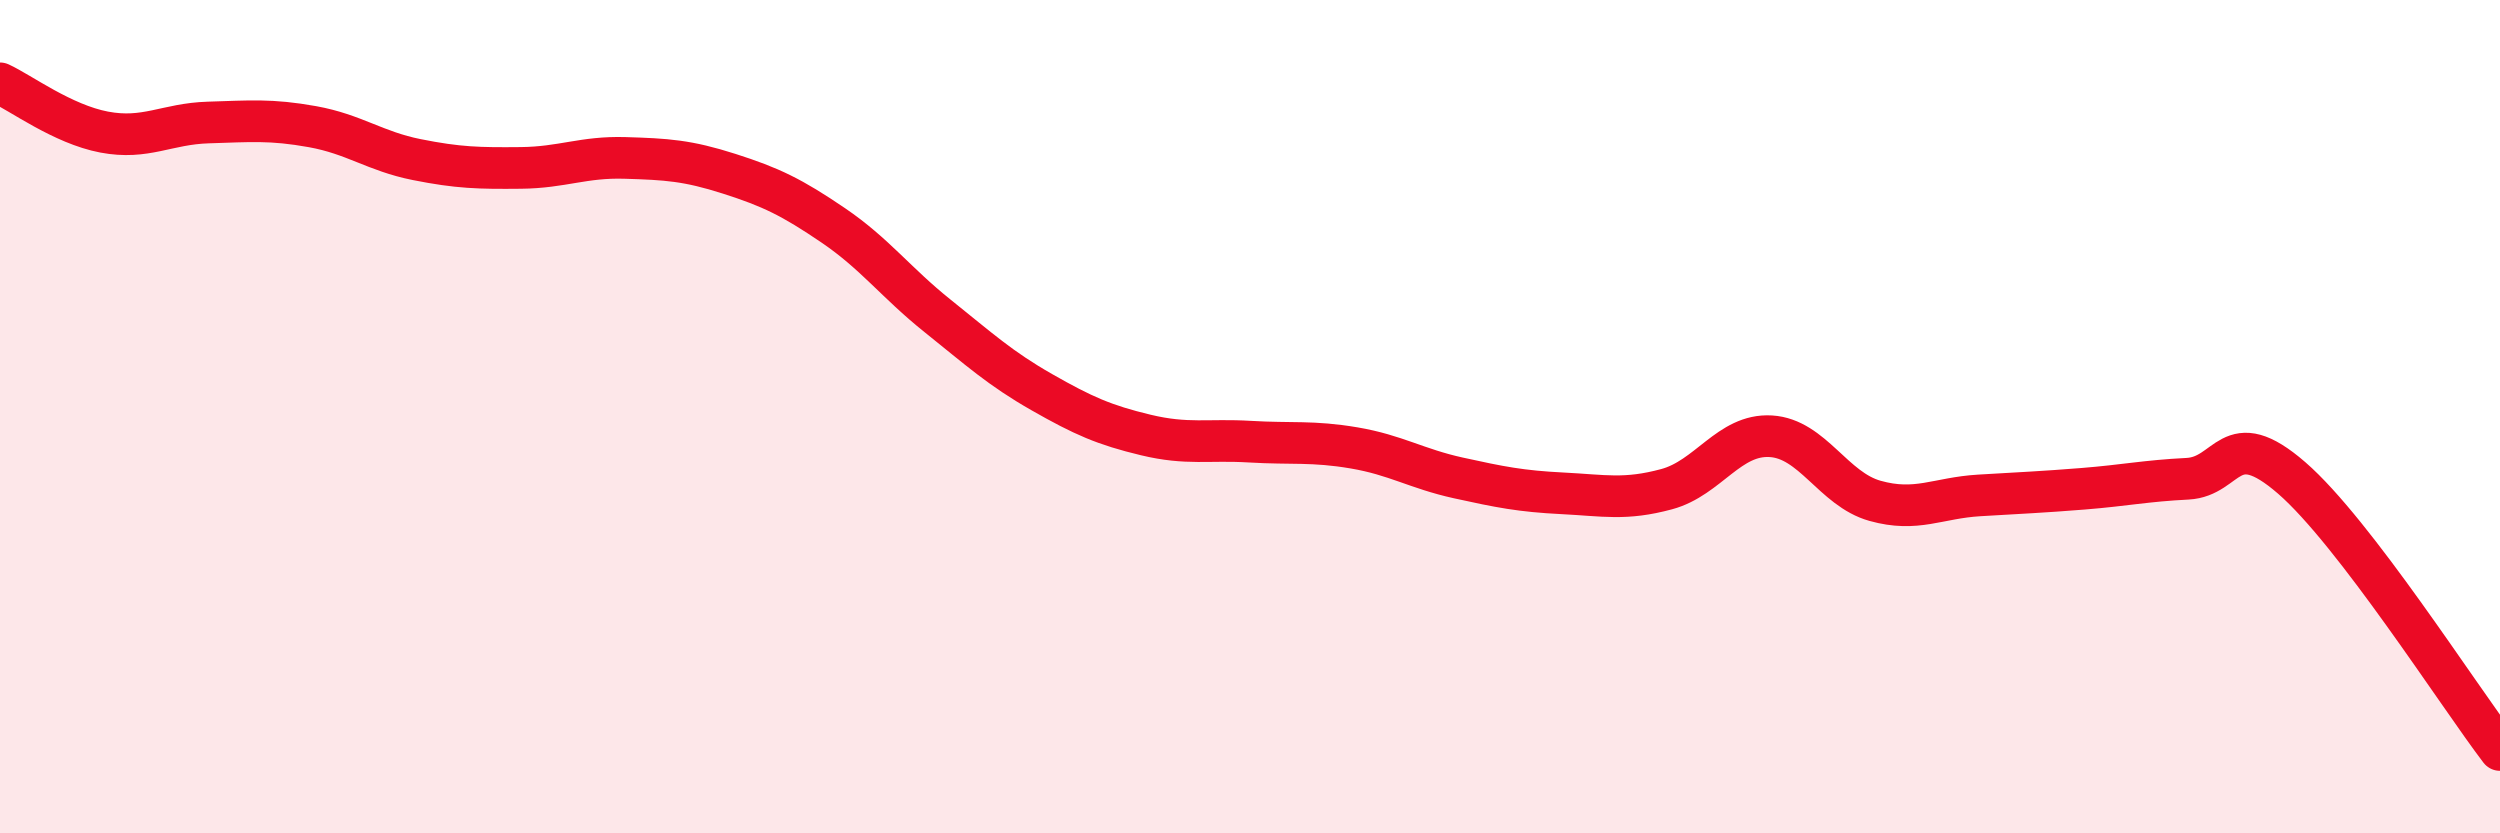 
    <svg width="60" height="20" viewBox="0 0 60 20" xmlns="http://www.w3.org/2000/svg">
      <path
        d="M 0,2 C 0.5,2.23 1.5,2.98 2.5,3.17 C 3.5,3.36 4,2.97 5,2.94 C 6,2.91 6.5,2.86 7.5,3.04 C 8.5,3.22 9,3.63 10,3.83 C 11,4.03 11.5,4.04 12.5,4.03 C 13.5,4.02 14,3.76 15,3.79 C 16,3.82 16.5,3.85 17.5,4.17 C 18.5,4.49 19,4.73 20,5.41 C 21,6.09 21.5,6.78 22.5,7.58 C 23.5,8.38 24,8.84 25,9.41 C 26,9.98 26.5,10.2 27.5,10.44 C 28.5,10.68 29,10.54 30,10.6 C 31,10.66 31.5,10.58 32.5,10.75 C 33.5,10.92 34,11.25 35,11.47 C 36,11.69 36.5,11.79 37.5,11.84 C 38.5,11.89 39,12.01 40,11.74 C 41,11.47 41.5,10.41 42.5,10.47 C 43.5,10.53 44,11.74 45,12.02 C 46,12.3 46.5,11.95 47.5,11.89 C 48.5,11.83 49,11.81 50,11.73 C 51,11.65 51.5,11.54 52.5,11.49 C 53.5,11.44 53.5,10.17 55,11.47 C 56.5,12.77 59,16.69 60,18L60 20L0 20Z"
        fill="#EB0A25"
        opacity="0.1"
        stroke-linecap="round"
        stroke-linejoin="round"
      />
      <path
        d="M 0,2 C 0.5,2.23 1.5,2.98 2.5,3.17 C 3.5,3.36 4,2.97 5,2.94 C 6,2.91 6.5,2.86 7.5,3.04 C 8.5,3.22 9,3.63 10,3.83 C 11,4.03 11.5,4.04 12.5,4.03 C 13.5,4.02 14,3.76 15,3.79 C 16,3.82 16.5,3.85 17.5,4.17 C 18.5,4.49 19,4.73 20,5.41 C 21,6.09 21.5,6.78 22.5,7.58 C 23.5,8.38 24,8.84 25,9.41 C 26,9.98 26.5,10.2 27.5,10.44 C 28.5,10.68 29,10.54 30,10.6 C 31,10.66 31.5,10.58 32.5,10.75 C 33.5,10.92 34,11.25 35,11.47 C 36,11.69 36.5,11.79 37.5,11.84 C 38.5,11.89 39,12.01 40,11.74 C 41,11.47 41.5,10.41 42.5,10.47 C 43.5,10.53 44,11.74 45,12.02 C 46,12.3 46.5,11.95 47.5,11.89 C 48.5,11.83 49,11.81 50,11.73 C 51,11.65 51.5,11.54 52.5,11.49 C 53.5,11.44 53.5,10.17 55,11.47 C 56.5,12.77 59,16.69 60,18"
        stroke="#EB0A25"
        stroke-width="1"
        fill="none"
        stroke-linecap="round"
        stroke-linejoin="round"
      />
    </svg>
  
